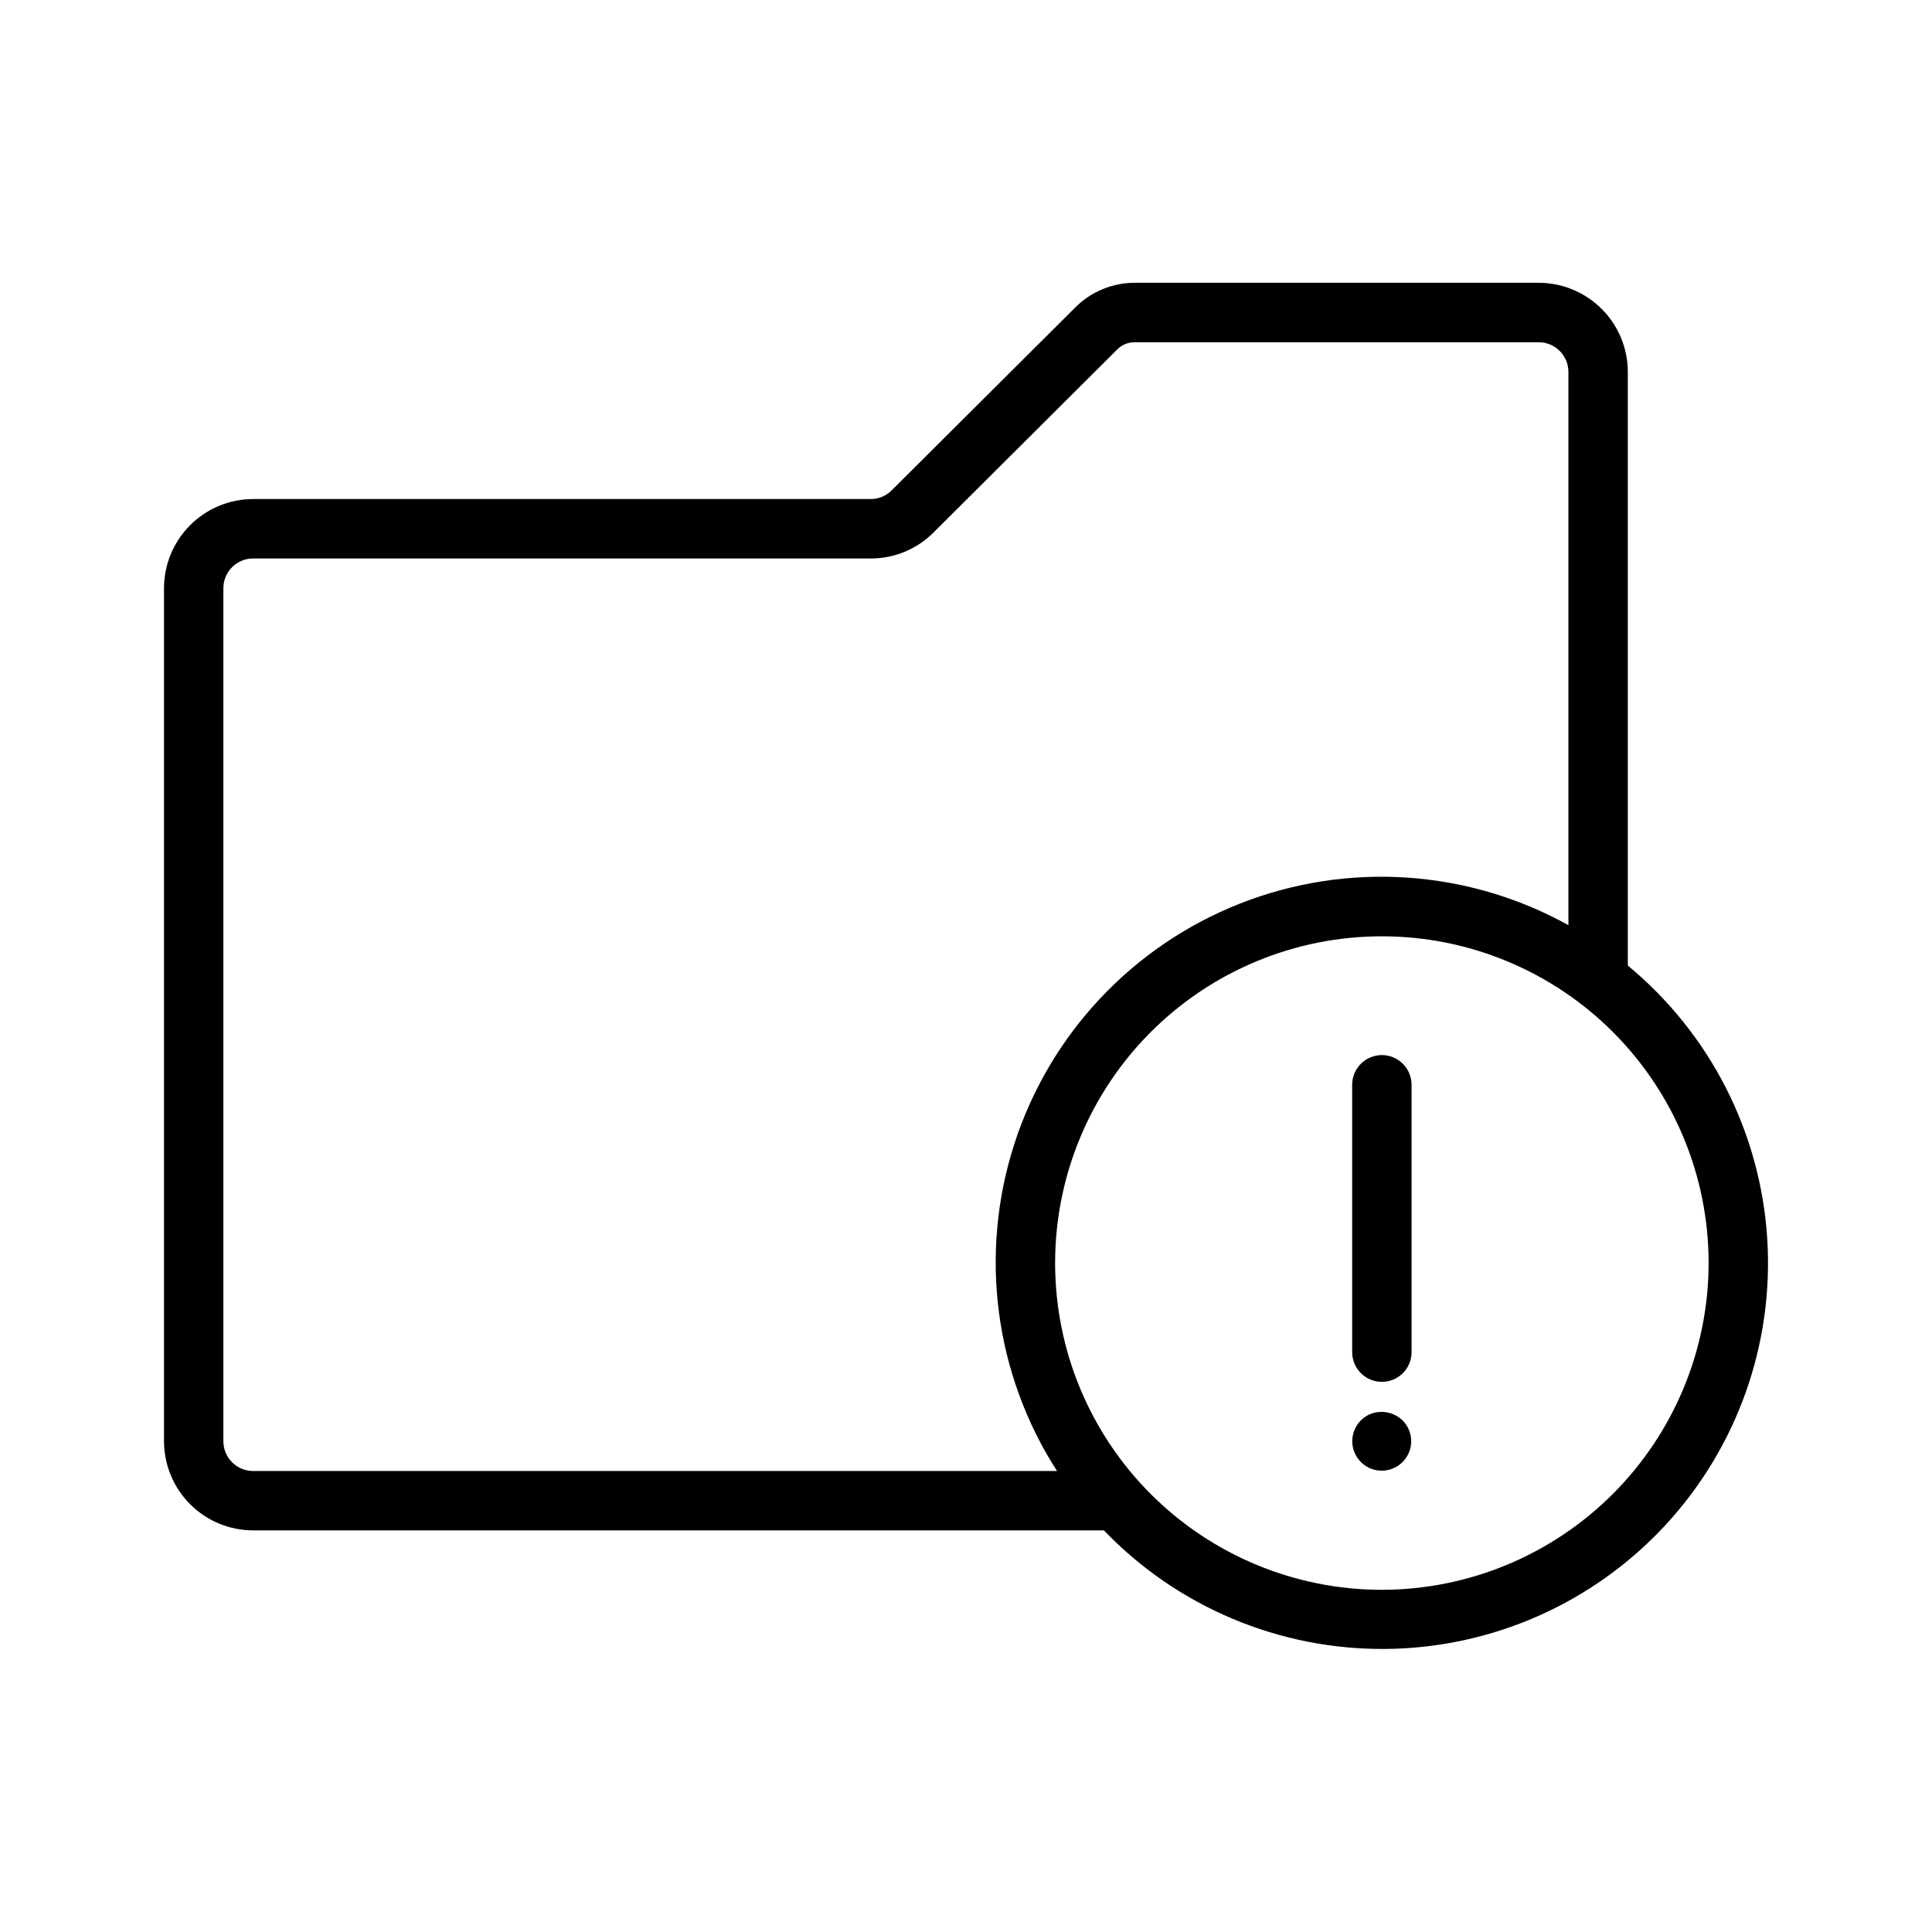 <?xml version="1.0" encoding="UTF-8"?>
<!-- Uploaded to: ICON Repo, www.svgrepo.com, Generator: ICON Repo Mixer Tools -->
<svg fill="#000000" width="800px" height="800px" version="1.1" viewBox="144 144 512 512" xmlns="http://www.w3.org/2000/svg">
 <g>
  <path d="m575.39 399.89v-157.33c-0.008-6.262-2.496-12.266-6.926-16.691-4.426-4.43-10.43-6.918-16.691-6.926h-107.21c-5.867 0.043-11.48 2.394-15.621 6.551l-48.648 48.461c-1.469 1.477-3.469 2.305-5.551 2.297h-163.66c-6.262 0.008-12.266 2.5-16.691 6.926-4.426 4.43-6.918 10.43-6.926 16.691v226.08c0.008 6.262 2.5 12.266 6.926 16.691 4.426 4.43 10.43 6.918 16.691 6.926h225.46c19.492 20.297 46.492 31.664 74.633 31.422 28.141-0.246 54.938-12.078 74.078-32.711 19.141-20.633 28.93-48.238 27.062-76.32-1.867-28.082-15.227-54.152-36.926-72.07zm-364.32 133.94c-4.348-0.008-7.867-3.527-7.871-7.875v-226.08c0.004-4.348 3.527-7.867 7.871-7.871h163.67c6.25 0.016 12.254-2.469 16.664-6.898l48.648-48.469h0.004c1.184-1.215 2.801-1.914 4.5-1.941h107.22-0.004c4.348 0.004 7.867 3.523 7.875 7.871v146.61c-26.738-14.832-58.715-16.918-87.152-5.676-28.434 11.242-50.344 34.625-59.711 63.73-9.367 29.105-5.211 60.879 11.332 86.598zm299.14 31.488c-22.965 0-44.992-9.125-61.23-25.363-16.238-16.238-25.363-38.266-25.363-61.23s9.125-44.992 25.363-61.23c16.238-16.238 38.266-25.363 61.23-25.363 22.965 0 44.992 9.125 61.23 25.363s25.363 38.266 25.363 61.23c-0.027 22.957-9.16 44.965-25.395 61.199s-38.242 25.367-61.199 25.395z"/>
  <path d="m510.21 423.61c-4.348 0-7.871 3.527-7.871 7.875v70.848c0 4.348 3.523 7.871 7.871 7.871 4.348 0 7.871-3.523 7.871-7.871v-70.848c0-2.09-0.828-4.09-2.305-5.566-1.477-1.477-3.481-2.309-5.566-2.309z"/>
  <path d="m515.72 520.44c-2.258-2.184-5.574-2.859-8.504-1.734-1.926 0.789-3.457 2.312-4.258 4.234-0.797 1.922-0.797 4.082 0.008 6 0.898 2.156 2.711 3.797 4.945 4.473 2.234 0.676 4.652 0.32 6.594-0.977 1.945-1.293 3.203-3.391 3.438-5.711 0.234-2.324-0.582-4.629-2.223-6.285z"/>
 </g>
</svg>